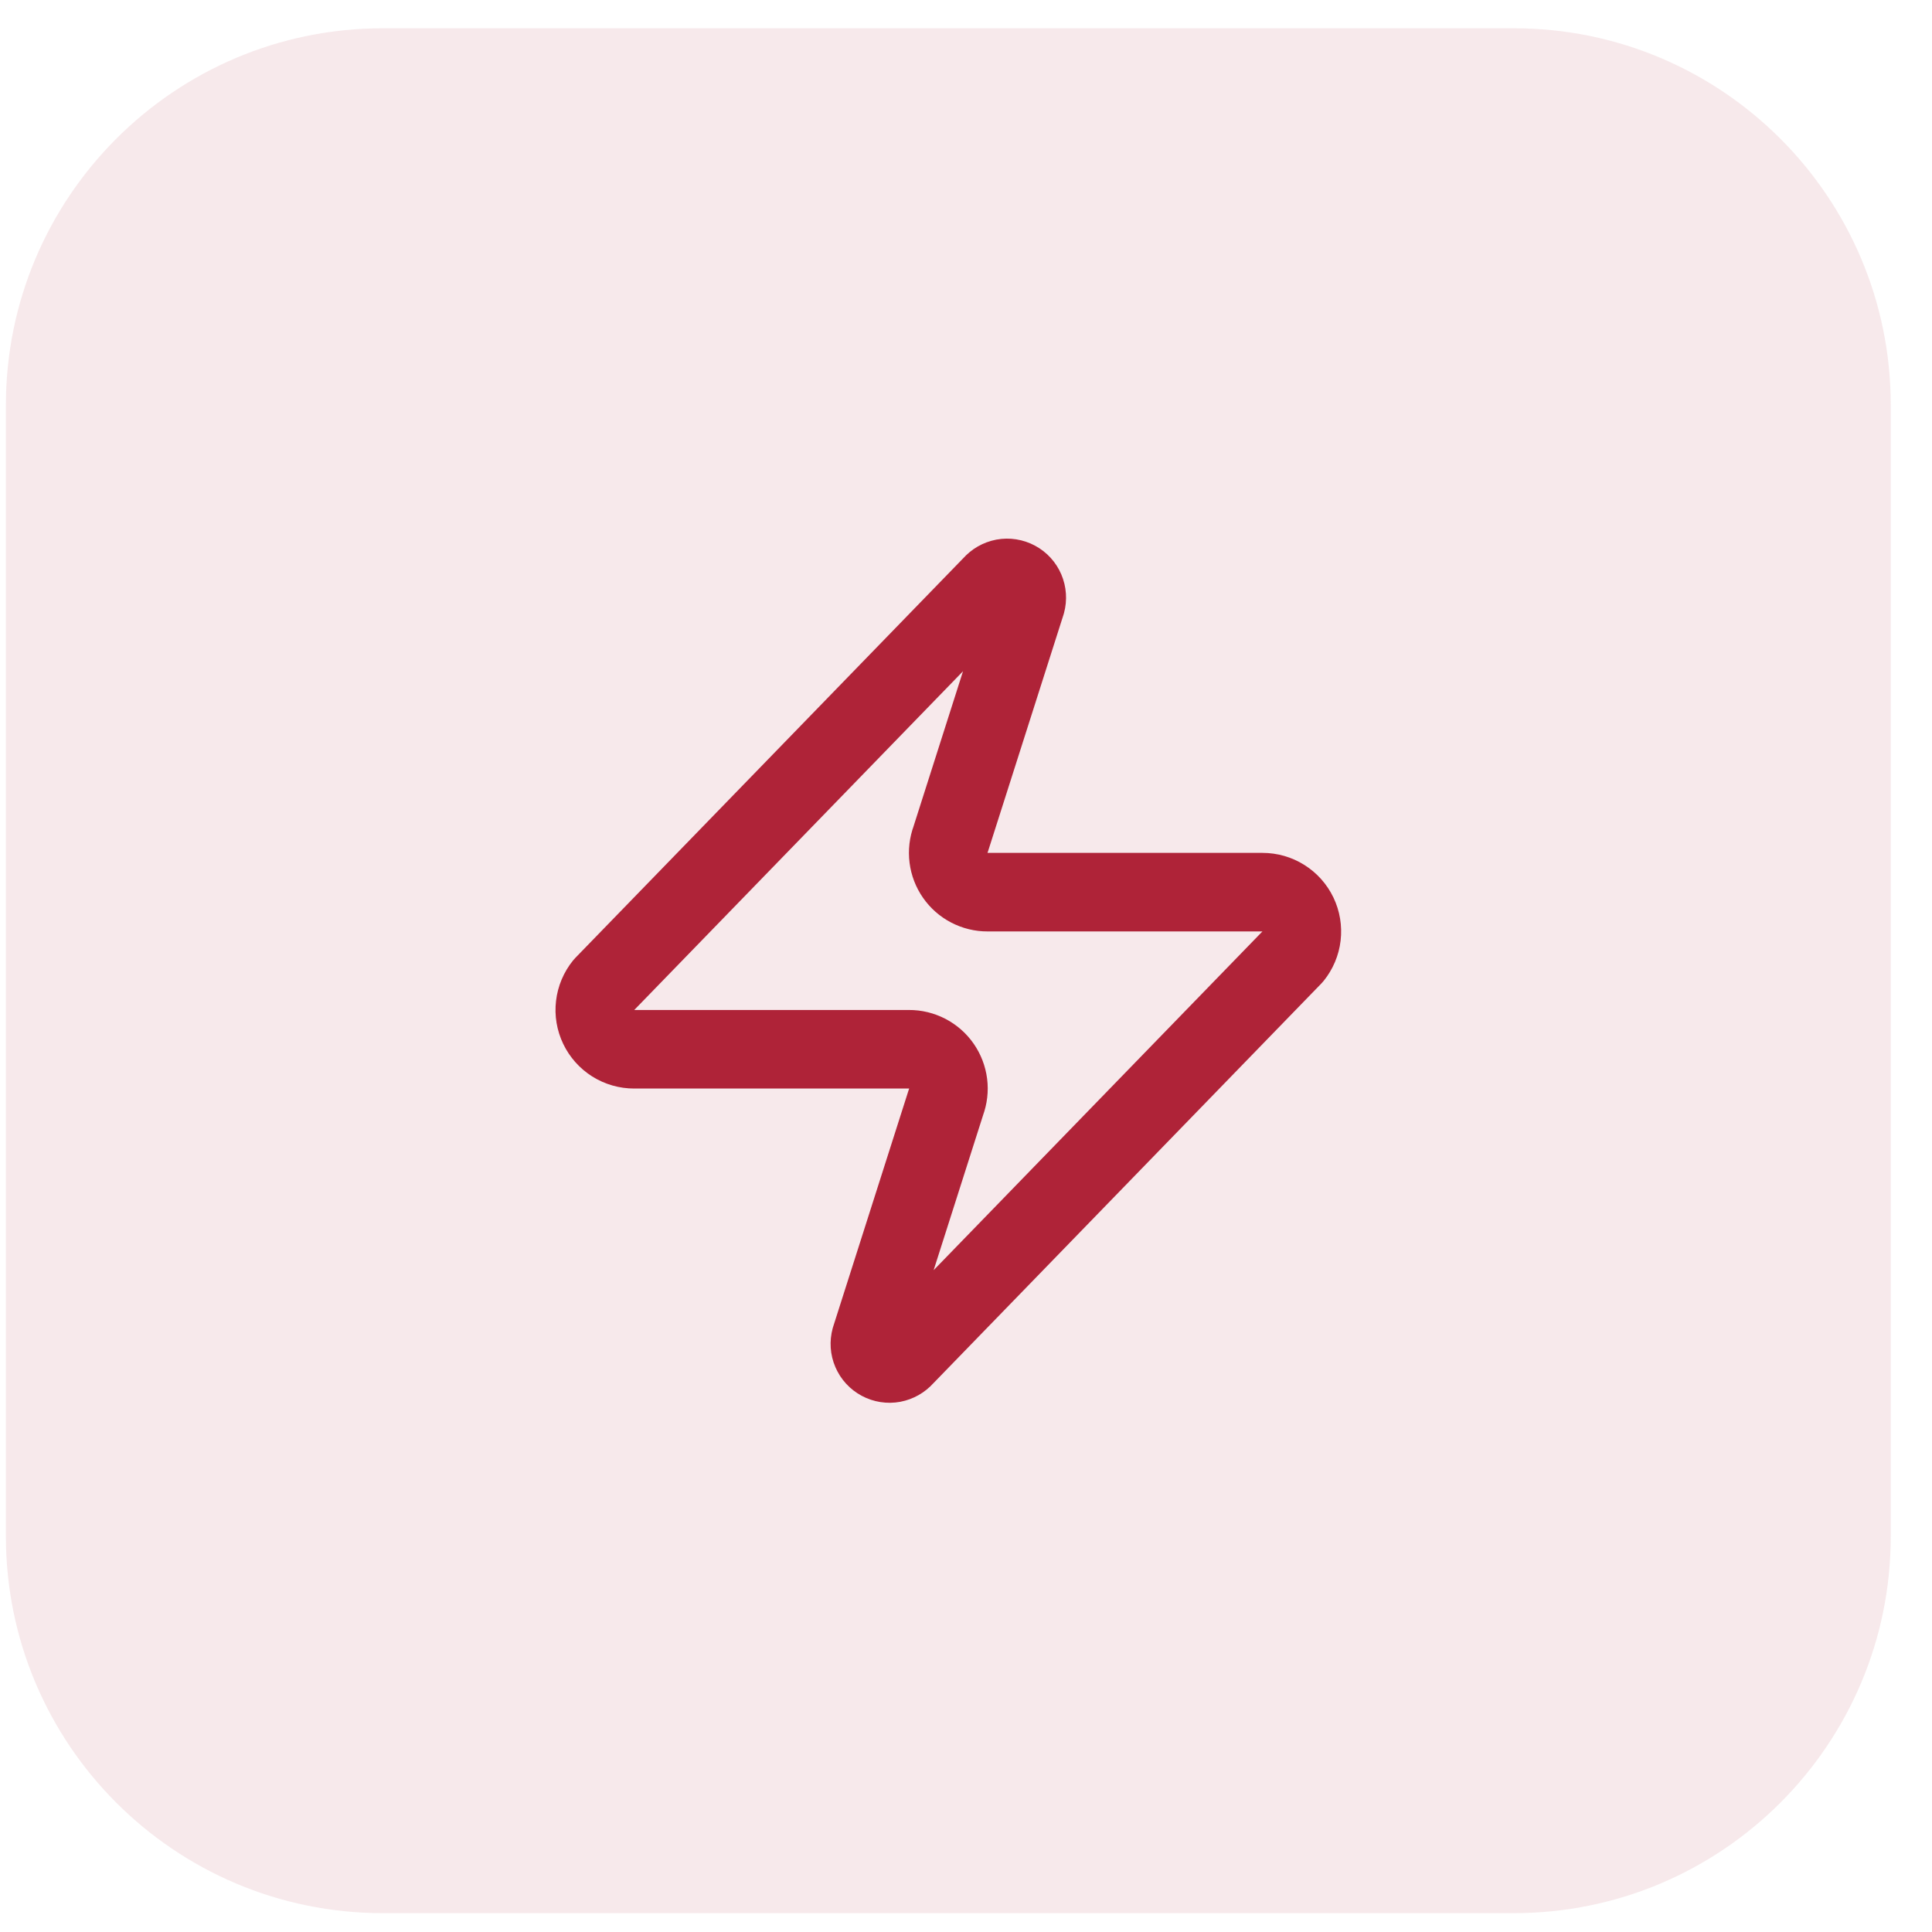 <svg width="41" height="41" viewBox="0 0 41 41" fill="none" xmlns="http://www.w3.org/2000/svg">
<path d="M0.125 8.6C0.125 4.182 3.707 0.6 8.125 0.6H32.125C36.543 0.6 40.125 4.182 40.125 8.6V32.6C40.125 37.018 36.543 40.6 32.125 40.6H8.125C3.707 40.6 0.125 37.018 0.125 32.6V8.6Z" fill="#AF2338" fill-opacity="0.1"/>
<path d="M13.458 22.267C13.3 22.267 13.146 22.223 13.012 22.139C12.879 22.055 12.772 21.935 12.704 21.793C12.636 21.651 12.609 21.492 12.628 21.336C12.646 21.179 12.709 21.031 12.808 20.908L21.058 12.408C21.12 12.337 21.204 12.289 21.297 12.271C21.39 12.254 21.486 12.269 21.57 12.314C21.653 12.358 21.719 12.43 21.756 12.517C21.793 12.604 21.8 12.701 21.775 12.792L20.175 17.808C20.128 17.935 20.112 18.07 20.129 18.204C20.146 18.338 20.195 18.466 20.272 18.576C20.349 18.687 20.451 18.777 20.571 18.839C20.691 18.901 20.823 18.934 20.958 18.933H26.792C26.949 18.933 27.104 18.977 27.237 19.061C27.371 19.145 27.478 19.265 27.546 19.407C27.614 19.549 27.64 19.708 27.622 19.864C27.604 20.021 27.541 20.169 27.442 20.292L19.192 28.792C19.13 28.863 19.045 28.911 18.952 28.929C18.86 28.946 18.764 28.931 18.68 28.886C18.597 28.842 18.531 28.77 18.494 28.683C18.456 28.596 18.45 28.5 18.475 28.408L20.075 23.392C20.122 23.265 20.138 23.13 20.121 22.996C20.104 22.862 20.055 22.735 19.978 22.624C19.901 22.513 19.798 22.423 19.679 22.361C19.559 22.299 19.426 22.266 19.292 22.267H13.458Z" stroke="#AF2338" stroke-width="1.667" stroke-linecap="round" stroke-linejoin="round"/>
</svg>

